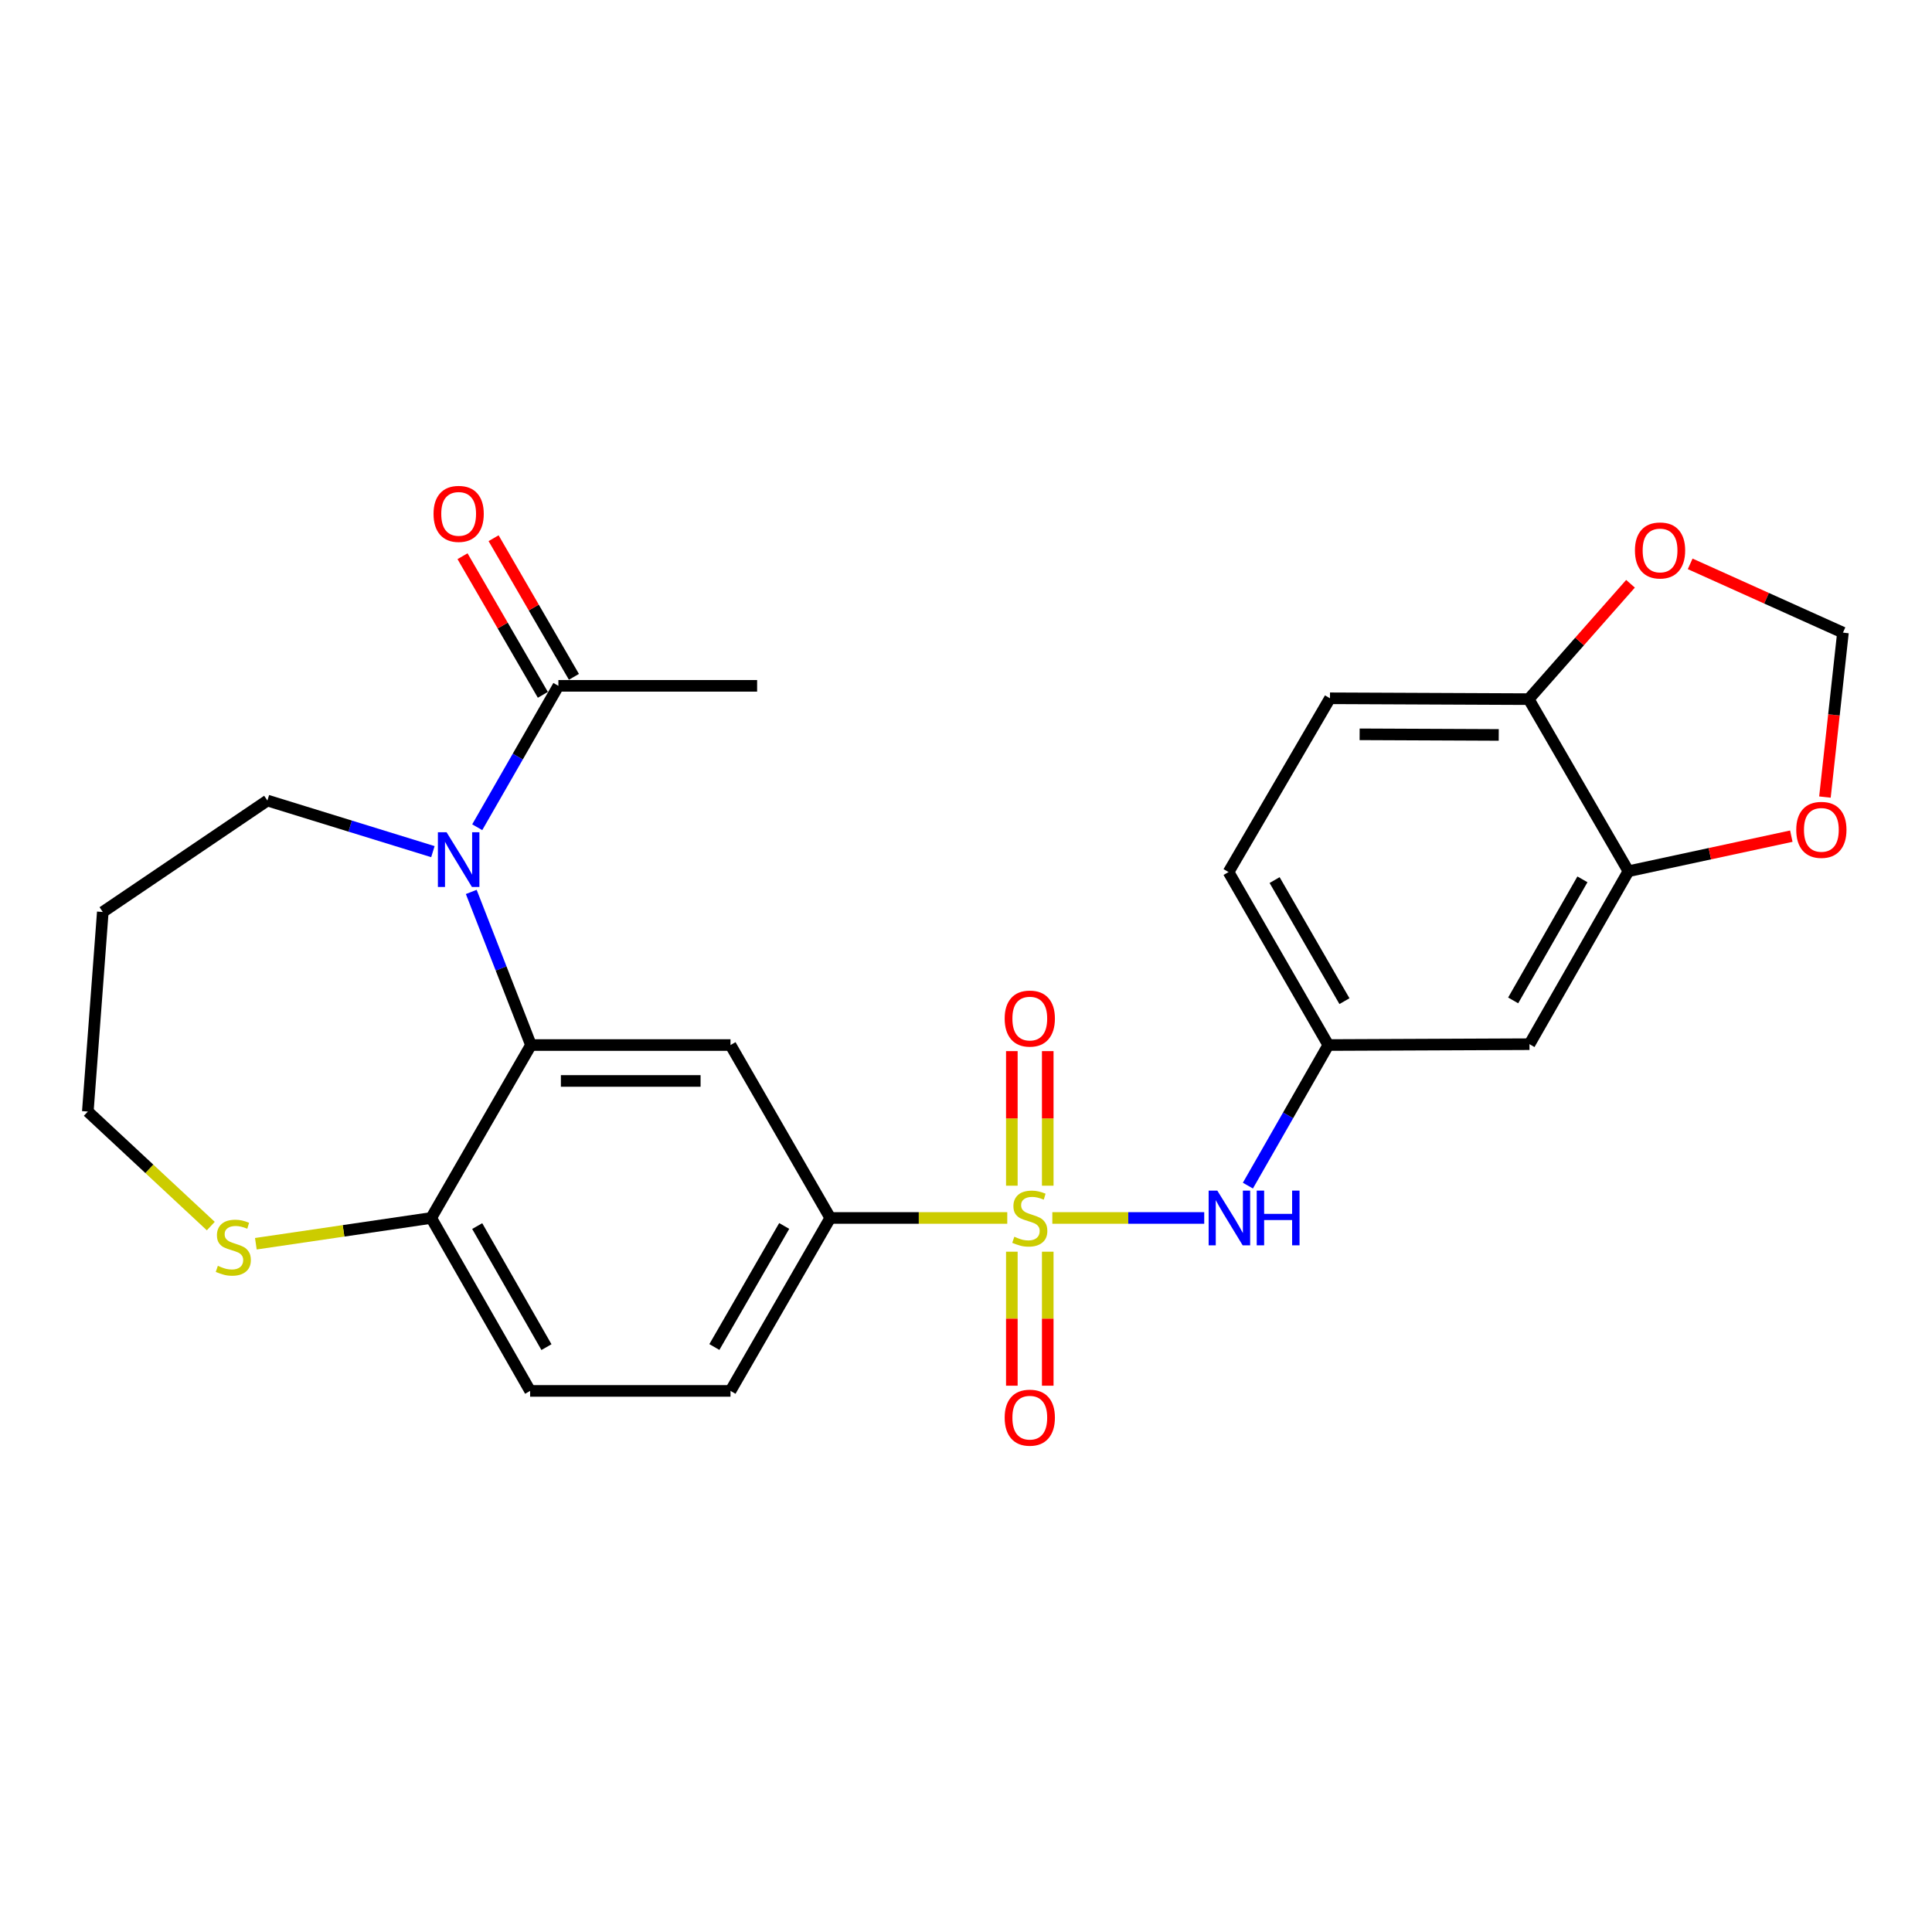 <?xml version='1.0' encoding='iso-8859-1'?>
<svg version='1.1' baseProfile='full'
              xmlns='http://www.w3.org/2000/svg'
                      xmlns:rdkit='http://www.rdkit.org/xml'
                      xmlns:xlink='http://www.w3.org/1999/xlink'
                  xml:space='preserve'
width='1000px' height='1000px' viewBox='0 0 1000 1000'>
<!-- END OF HEADER -->
<rect style='opacity:1.0;fill:#FFFFFF;stroke:none' width='1000' height='1000' x='0' y='0'> </rect>
<path class='bond-3' d='M 521.357,630.415 L 475.549,630.415' style='fill:none;fill-rule:evenodd;stroke:#CCCC00;stroke-width:6px;stroke-linecap:butt;stroke-linejoin:miter;stroke-opacity:1' />
<path class='bond-3' d='M 475.549,630.415 L 429.742,630.415' style='fill:none;fill-rule:evenodd;stroke:#000000;stroke-width:6px;stroke-linecap:butt;stroke-linejoin:miter;stroke-opacity:1' />
<path class='bond-4' d='M 544.681,630.415 L 583.993,630.415' style='fill:none;fill-rule:evenodd;stroke:#CCCC00;stroke-width:6px;stroke-linecap:butt;stroke-linejoin:miter;stroke-opacity:1' />
<path class='bond-4' d='M 583.993,630.415 L 623.304,630.415' style='fill:none;fill-rule:evenodd;stroke:#0000FF;stroke-width:6px;stroke-linecap:butt;stroke-linejoin:miter;stroke-opacity:1' />
<path class='bond-8' d='M 523.726,647.877 L 523.726,682.557' style='fill:none;fill-rule:evenodd;stroke:#CCCC00;stroke-width:6px;stroke-linecap:butt;stroke-linejoin:miter;stroke-opacity:1' />
<path class='bond-8' d='M 523.726,682.557 L 523.726,717.236' style='fill:none;fill-rule:evenodd;stroke:#FF0000;stroke-width:6px;stroke-linecap:butt;stroke-linejoin:miter;stroke-opacity:1' />
<path class='bond-8' d='M 542.31,647.877 L 542.31,682.557' style='fill:none;fill-rule:evenodd;stroke:#CCCC00;stroke-width:6px;stroke-linecap:butt;stroke-linejoin:miter;stroke-opacity:1' />
<path class='bond-8' d='M 542.31,682.557 L 542.31,717.236' style='fill:none;fill-rule:evenodd;stroke:#FF0000;stroke-width:6px;stroke-linecap:butt;stroke-linejoin:miter;stroke-opacity:1' />
<path class='bond-9' d='M 542.31,613.713 L 542.31,578.883' style='fill:none;fill-rule:evenodd;stroke:#CCCC00;stroke-width:6px;stroke-linecap:butt;stroke-linejoin:miter;stroke-opacity:1' />
<path class='bond-9' d='M 542.31,578.883 L 542.31,544.054' style='fill:none;fill-rule:evenodd;stroke:#FF0000;stroke-width:6px;stroke-linecap:butt;stroke-linejoin:miter;stroke-opacity:1' />
<path class='bond-9' d='M 523.726,613.713 L 523.726,578.883' style='fill:none;fill-rule:evenodd;stroke:#CCCC00;stroke-width:6px;stroke-linecap:butt;stroke-linejoin:miter;stroke-opacity:1' />
<path class='bond-9' d='M 523.726,578.883 L 523.726,544.054' style='fill:none;fill-rule:evenodd;stroke:#FF0000;stroke-width:6px;stroke-linecap:butt;stroke-linejoin:miter;stroke-opacity:1' />
<path class='bond-0' d='M 243.923,461.661 L 259.373,501.287' style='fill:none;fill-rule:evenodd;stroke:#0000FF;stroke-width:6px;stroke-linecap:butt;stroke-linejoin:miter;stroke-opacity:1' />
<path class='bond-0' d='M 259.373,501.287 L 274.823,540.912' style='fill:none;fill-rule:evenodd;stroke:#000000;stroke-width:6px;stroke-linecap:butt;stroke-linejoin:miter;stroke-opacity:1' />
<path class='bond-5' d='M 247.013,428.173 L 268.016,391.581' style='fill:none;fill-rule:evenodd;stroke:#0000FF;stroke-width:6px;stroke-linecap:butt;stroke-linejoin:miter;stroke-opacity:1' />
<path class='bond-5' d='M 268.016,391.581 L 289.02,354.989' style='fill:none;fill-rule:evenodd;stroke:#000000;stroke-width:6px;stroke-linecap:butt;stroke-linejoin:miter;stroke-opacity:1' />
<path class='bond-21' d='M 224.067,440.81 L 181.237,427.588' style='fill:none;fill-rule:evenodd;stroke:#0000FF;stroke-width:6px;stroke-linecap:butt;stroke-linejoin:miter;stroke-opacity:1' />
<path class='bond-21' d='M 181.237,427.588 L 138.406,414.365' style='fill:none;fill-rule:evenodd;stroke:#000000;stroke-width:6px;stroke-linecap:butt;stroke-linejoin:miter;stroke-opacity:1' />
<path class='bond-1' d='M 274.823,540.912 L 378.11,540.912' style='fill:none;fill-rule:evenodd;stroke:#000000;stroke-width:6px;stroke-linecap:butt;stroke-linejoin:miter;stroke-opacity:1' />
<path class='bond-1' d='M 290.316,559.496 L 362.617,559.496' style='fill:none;fill-rule:evenodd;stroke:#000000;stroke-width:6px;stroke-linecap:butt;stroke-linejoin:miter;stroke-opacity:1' />
<path class='bond-26' d='M 274.823,540.912 L 223.191,630.415' style='fill:none;fill-rule:evenodd;stroke:#000000;stroke-width:6px;stroke-linecap:butt;stroke-linejoin:miter;stroke-opacity:1' />
<path class='bond-2' d='M 378.11,540.912 L 429.742,630.415' style='fill:none;fill-rule:evenodd;stroke:#000000;stroke-width:6px;stroke-linecap:butt;stroke-linejoin:miter;stroke-opacity:1' />
<path class='bond-18' d='M 429.742,630.415 L 378.11,719.929' style='fill:none;fill-rule:evenodd;stroke:#000000;stroke-width:6px;stroke-linecap:butt;stroke-linejoin:miter;stroke-opacity:1' />
<path class='bond-18' d='M 405.9,634.557 L 369.757,697.216' style='fill:none;fill-rule:evenodd;stroke:#000000;stroke-width:6px;stroke-linecap:butt;stroke-linejoin:miter;stroke-opacity:1' />
<path class='bond-12' d='M 645.91,613.677 L 666.723,577.295' style='fill:none;fill-rule:evenodd;stroke:#0000FF;stroke-width:6px;stroke-linecap:butt;stroke-linejoin:miter;stroke-opacity:1' />
<path class='bond-12' d='M 666.723,577.295 L 687.535,540.912' style='fill:none;fill-rule:evenodd;stroke:#000000;stroke-width:6px;stroke-linecap:butt;stroke-linejoin:miter;stroke-opacity:1' />
<path class='bond-17' d='M 297.06,350.33 L 276.27,314.452' style='fill:none;fill-rule:evenodd;stroke:#000000;stroke-width:6px;stroke-linecap:butt;stroke-linejoin:miter;stroke-opacity:1' />
<path class='bond-17' d='M 276.27,314.452 L 255.481,278.574' style='fill:none;fill-rule:evenodd;stroke:#FF0000;stroke-width:6px;stroke-linecap:butt;stroke-linejoin:miter;stroke-opacity:1' />
<path class='bond-17' d='M 280.98,359.647 L 260.191,323.769' style='fill:none;fill-rule:evenodd;stroke:#000000;stroke-width:6px;stroke-linecap:butt;stroke-linejoin:miter;stroke-opacity:1' />
<path class='bond-17' d='M 260.191,323.769 L 239.401,287.892' style='fill:none;fill-rule:evenodd;stroke:#FF0000;stroke-width:6px;stroke-linecap:butt;stroke-linejoin:miter;stroke-opacity:1' />
<path class='bond-25' d='M 289.02,354.989 L 391.883,354.989' style='fill:none;fill-rule:evenodd;stroke:#000000;stroke-width:6px;stroke-linecap:butt;stroke-linejoin:miter;stroke-opacity:1' />
<path class='bond-6' d='M 842.877,450.945 L 791.657,540.468' style='fill:none;fill-rule:evenodd;stroke:#000000;stroke-width:6px;stroke-linecap:butt;stroke-linejoin:miter;stroke-opacity:1' />
<path class='bond-6' d='M 819.064,455.144 L 783.21,517.811' style='fill:none;fill-rule:evenodd;stroke:#000000;stroke-width:6px;stroke-linecap:butt;stroke-linejoin:miter;stroke-opacity:1' />
<path class='bond-13' d='M 842.877,450.945 L 885.03,441.871' style='fill:none;fill-rule:evenodd;stroke:#000000;stroke-width:6px;stroke-linecap:butt;stroke-linejoin:miter;stroke-opacity:1' />
<path class='bond-13' d='M 885.03,441.871 L 927.182,432.797' style='fill:none;fill-rule:evenodd;stroke:#FF0000;stroke-width:6px;stroke-linecap:butt;stroke-linejoin:miter;stroke-opacity:1' />
<path class='bond-27' d='M 842.877,450.945 L 791.255,361.875' style='fill:none;fill-rule:evenodd;stroke:#000000;stroke-width:6px;stroke-linecap:butt;stroke-linejoin:miter;stroke-opacity:1' />
<path class='bond-7' d='M 223.191,630.415 L 274.39,719.929' style='fill:none;fill-rule:evenodd;stroke:#000000;stroke-width:6px;stroke-linecap:butt;stroke-linejoin:miter;stroke-opacity:1' />
<path class='bond-7' d='M 247.002,634.615 L 282.842,697.275' style='fill:none;fill-rule:evenodd;stroke:#000000;stroke-width:6px;stroke-linecap:butt;stroke-linejoin:miter;stroke-opacity:1' />
<path class='bond-14' d='M 223.191,630.415 L 177.81,637.084' style='fill:none;fill-rule:evenodd;stroke:#000000;stroke-width:6px;stroke-linecap:butt;stroke-linejoin:miter;stroke-opacity:1' />
<path class='bond-14' d='M 177.81,637.084 L 132.43,643.754' style='fill:none;fill-rule:evenodd;stroke:#CCCC00;stroke-width:6px;stroke-linecap:butt;stroke-linejoin:miter;stroke-opacity:1' />
<path class='bond-10' d='M 791.657,540.468 L 687.535,540.912' style='fill:none;fill-rule:evenodd;stroke:#000000;stroke-width:6px;stroke-linecap:butt;stroke-linejoin:miter;stroke-opacity:1' />
<path class='bond-11' d='M 791.255,361.875 L 688.392,361.431' style='fill:none;fill-rule:evenodd;stroke:#000000;stroke-width:6px;stroke-linecap:butt;stroke-linejoin:miter;stroke-opacity:1' />
<path class='bond-11' d='M 775.745,380.393 L 703.741,380.082' style='fill:none;fill-rule:evenodd;stroke:#000000;stroke-width:6px;stroke-linecap:butt;stroke-linejoin:miter;stroke-opacity:1' />
<path class='bond-15' d='M 791.255,361.875 L 817.602,332.019' style='fill:none;fill-rule:evenodd;stroke:#000000;stroke-width:6px;stroke-linecap:butt;stroke-linejoin:miter;stroke-opacity:1' />
<path class='bond-15' d='M 817.602,332.019 L 843.949,302.163' style='fill:none;fill-rule:evenodd;stroke:#FF0000;stroke-width:6px;stroke-linecap:butt;stroke-linejoin:miter;stroke-opacity:1' />
<path class='bond-22' d='M 687.535,540.912 L 635.892,451.378' style='fill:none;fill-rule:evenodd;stroke:#000000;stroke-width:6px;stroke-linecap:butt;stroke-linejoin:miter;stroke-opacity:1' />
<path class='bond-22' d='M 695.886,518.197 L 659.736,455.523' style='fill:none;fill-rule:evenodd;stroke:#000000;stroke-width:6px;stroke-linecap:butt;stroke-linejoin:miter;stroke-opacity:1' />
<path class='bond-16' d='M 944.585,412.564 L 949.246,370.009' style='fill:none;fill-rule:evenodd;stroke:#FF0000;stroke-width:6px;stroke-linecap:butt;stroke-linejoin:miter;stroke-opacity:1' />
<path class='bond-16' d='M 949.246,370.009 L 953.907,327.453' style='fill:none;fill-rule:evenodd;stroke:#000000;stroke-width:6px;stroke-linecap:butt;stroke-linejoin:miter;stroke-opacity:1' />
<path class='bond-24' d='M 109.109,634.616 L 77.282,604.975' style='fill:none;fill-rule:evenodd;stroke:#CCCC00;stroke-width:6px;stroke-linecap:butt;stroke-linejoin:miter;stroke-opacity:1' />
<path class='bond-24' d='M 77.282,604.975 L 45.455,575.334' style='fill:none;fill-rule:evenodd;stroke:#000000;stroke-width:6px;stroke-linecap:butt;stroke-linejoin:miter;stroke-opacity:1' />
<path class='bond-28' d='M 874.837,291.855 L 914.372,309.654' style='fill:none;fill-rule:evenodd;stroke:#FF0000;stroke-width:6px;stroke-linecap:butt;stroke-linejoin:miter;stroke-opacity:1' />
<path class='bond-28' d='M 914.372,309.654 L 953.907,327.453' style='fill:none;fill-rule:evenodd;stroke:#000000;stroke-width:6px;stroke-linecap:butt;stroke-linejoin:miter;stroke-opacity:1' />
<path class='bond-19' d='M 378.11,719.929 L 274.39,719.929' style='fill:none;fill-rule:evenodd;stroke:#000000;stroke-width:6px;stroke-linecap:butt;stroke-linejoin:miter;stroke-opacity:1' />
<path class='bond-20' d='M 688.392,361.431 L 635.892,451.378' style='fill:none;fill-rule:evenodd;stroke:#000000;stroke-width:6px;stroke-linecap:butt;stroke-linejoin:miter;stroke-opacity:1' />
<path class='bond-23' d='M 138.406,414.365 L 53.208,472.048' style='fill:none;fill-rule:evenodd;stroke:#000000;stroke-width:6px;stroke-linecap:butt;stroke-linejoin:miter;stroke-opacity:1' />
<path class='bond-29' d='M 53.208,472.048 L 45.455,575.334' style='fill:none;fill-rule:evenodd;stroke:#000000;stroke-width:6px;stroke-linecap:butt;stroke-linejoin:miter;stroke-opacity:1' />
<path  class='atom-0' d='M 525.018 640.135
Q 525.338 640.255, 526.658 640.815
Q 527.978 641.375, 529.418 641.735
Q 530.898 642.055, 532.338 642.055
Q 535.018 642.055, 536.578 640.775
Q 538.138 639.455, 538.138 637.175
Q 538.138 635.615, 537.338 634.655
Q 536.578 633.695, 535.378 633.175
Q 534.178 632.655, 532.178 632.055
Q 529.658 631.295, 528.138 630.575
Q 526.658 629.855, 525.578 628.335
Q 524.538 626.815, 524.538 624.255
Q 524.538 620.695, 526.938 618.495
Q 529.378 616.295, 534.178 616.295
Q 537.458 616.295, 541.178 617.855
L 540.258 620.935
Q 536.858 619.535, 534.298 619.535
Q 531.538 619.535, 530.018 620.695
Q 528.498 621.815, 528.538 623.775
Q 528.538 625.295, 529.298 626.215
Q 530.098 627.135, 531.218 627.655
Q 532.378 628.175, 534.298 628.775
Q 536.858 629.575, 538.378 630.375
Q 539.898 631.175, 540.978 632.815
Q 542.098 634.415, 542.098 637.175
Q 542.098 641.095, 539.458 643.215
Q 536.858 645.295, 532.498 645.295
Q 529.978 645.295, 528.058 644.735
Q 526.178 644.215, 523.938 643.295
L 525.018 640.135
' fill='#CCCC00'/>
<path  class='atom-1' d='M 231.137 430.765
L 240.417 445.765
Q 241.337 447.245, 242.817 449.925
Q 244.297 452.605, 244.377 452.765
L 244.377 430.765
L 248.137 430.765
L 248.137 459.085
L 244.257 459.085
L 234.297 442.685
Q 233.137 440.765, 231.897 438.565
Q 230.697 436.365, 230.337 435.685
L 230.337 459.085
L 226.657 459.085
L 226.657 430.765
L 231.137 430.765
' fill='#0000FF'/>
<path  class='atom-5' d='M 630.076 616.255
L 639.356 631.255
Q 640.276 632.735, 641.756 635.415
Q 643.236 638.095, 643.316 638.255
L 643.316 616.255
L 647.076 616.255
L 647.076 644.575
L 643.196 644.575
L 633.236 628.175
Q 632.076 626.255, 630.836 624.055
Q 629.636 621.855, 629.276 621.175
L 629.276 644.575
L 625.596 644.575
L 625.596 616.255
L 630.076 616.255
' fill='#0000FF'/>
<path  class='atom-5' d='M 650.476 616.255
L 654.316 616.255
L 654.316 628.295
L 668.796 628.295
L 668.796 616.255
L 672.636 616.255
L 672.636 644.575
L 668.796 644.575
L 668.796 631.495
L 654.316 631.495
L 654.316 644.575
L 650.476 644.575
L 650.476 616.255
' fill='#0000FF'/>
<path  class='atom-9' d='M 520.018 733.782
Q 520.018 726.982, 523.378 723.182
Q 526.738 719.382, 533.018 719.382
Q 539.298 719.382, 542.658 723.182
Q 546.018 726.982, 546.018 733.782
Q 546.018 740.662, 542.618 744.582
Q 539.218 748.462, 533.018 748.462
Q 526.778 748.462, 523.378 744.582
Q 520.018 740.702, 520.018 733.782
M 533.018 745.262
Q 537.338 745.262, 539.658 742.382
Q 542.018 739.462, 542.018 733.782
Q 542.018 728.222, 539.658 725.422
Q 537.338 722.582, 533.018 722.582
Q 528.698 722.582, 526.338 725.382
Q 524.018 728.182, 524.018 733.782
Q 524.018 739.502, 526.338 742.382
Q 528.698 745.262, 533.018 745.262
' fill='#FF0000'/>
<path  class='atom-10' d='M 520.018 527.209
Q 520.018 520.409, 523.378 516.609
Q 526.738 512.809, 533.018 512.809
Q 539.298 512.809, 542.658 516.609
Q 546.018 520.409, 546.018 527.209
Q 546.018 534.089, 542.618 538.009
Q 539.218 541.889, 533.018 541.889
Q 526.778 541.889, 523.378 538.009
Q 520.018 534.129, 520.018 527.209
M 533.018 538.689
Q 537.338 538.689, 539.658 535.809
Q 542.018 532.889, 542.018 527.209
Q 542.018 521.649, 539.658 518.849
Q 537.338 516.009, 533.018 516.009
Q 528.698 516.009, 526.338 518.809
Q 524.018 521.609, 524.018 527.209
Q 524.018 532.929, 526.338 535.809
Q 528.698 538.689, 533.018 538.689
' fill='#FF0000'/>
<path  class='atom-14' d='M 929.736 429.529
Q 929.736 422.729, 933.096 418.929
Q 936.456 415.129, 942.736 415.129
Q 949.016 415.129, 952.376 418.929
Q 955.736 422.729, 955.736 429.529
Q 955.736 436.409, 952.336 440.329
Q 948.936 444.209, 942.736 444.209
Q 936.496 444.209, 933.096 440.329
Q 929.736 436.449, 929.736 429.529
M 942.736 441.009
Q 947.056 441.009, 949.376 438.129
Q 951.736 435.209, 951.736 429.529
Q 951.736 423.969, 949.376 421.169
Q 947.056 418.329, 942.736 418.329
Q 938.416 418.329, 936.056 421.129
Q 933.736 423.929, 933.736 429.529
Q 933.736 435.249, 936.056 438.129
Q 938.416 441.009, 942.736 441.009
' fill='#FF0000'/>
<path  class='atom-15' d='M 112.761 655.188
Q 113.081 655.308, 114.401 655.868
Q 115.721 656.428, 117.161 656.788
Q 118.641 657.108, 120.081 657.108
Q 122.761 657.108, 124.321 655.828
Q 125.881 654.508, 125.881 652.228
Q 125.881 650.668, 125.081 649.708
Q 124.321 648.748, 123.121 648.228
Q 121.921 647.708, 119.921 647.108
Q 117.401 646.348, 115.881 645.628
Q 114.401 644.908, 113.321 643.388
Q 112.281 641.868, 112.281 639.308
Q 112.281 635.748, 114.681 633.548
Q 117.121 631.348, 121.921 631.348
Q 125.201 631.348, 128.921 632.908
L 128.001 635.988
Q 124.601 634.588, 122.041 634.588
Q 119.281 634.588, 117.761 635.748
Q 116.241 636.868, 116.281 638.828
Q 116.281 640.348, 117.041 641.268
Q 117.841 642.188, 118.961 642.708
Q 120.121 643.228, 122.041 643.828
Q 124.601 644.628, 126.121 645.428
Q 127.641 646.228, 128.721 647.868
Q 129.841 649.468, 129.841 652.228
Q 129.841 656.148, 127.201 658.268
Q 124.601 660.348, 120.241 660.348
Q 117.721 660.348, 115.801 659.788
Q 113.921 659.268, 111.681 658.348
L 112.761 655.188
' fill='#CCCC00'/>
<path  class='atom-16' d='M 846.241 284.914
Q 846.241 278.114, 849.601 274.314
Q 852.961 270.514, 859.241 270.514
Q 865.521 270.514, 868.881 274.314
Q 872.241 278.114, 872.241 284.914
Q 872.241 291.794, 868.841 295.714
Q 865.441 299.594, 859.241 299.594
Q 853.001 299.594, 849.601 295.714
Q 846.241 291.834, 846.241 284.914
M 859.241 296.394
Q 863.561 296.394, 865.881 293.514
Q 868.241 290.594, 868.241 284.914
Q 868.241 279.354, 865.881 276.554
Q 863.561 273.714, 859.241 273.714
Q 854.921 273.714, 852.561 276.514
Q 850.241 279.314, 850.241 284.914
Q 850.241 290.634, 852.561 293.514
Q 854.921 296.394, 859.241 296.394
' fill='#FF0000'/>
<path  class='atom-18' d='M 224.397 265.979
Q 224.397 259.179, 227.757 255.379
Q 231.117 251.579, 237.397 251.579
Q 243.677 251.579, 247.037 255.379
Q 250.397 259.179, 250.397 265.979
Q 250.397 272.859, 246.997 276.779
Q 243.597 280.659, 237.397 280.659
Q 231.157 280.659, 227.757 276.779
Q 224.397 272.899, 224.397 265.979
M 237.397 277.459
Q 241.717 277.459, 244.037 274.579
Q 246.397 271.659, 246.397 265.979
Q 246.397 260.419, 244.037 257.619
Q 241.717 254.779, 237.397 254.779
Q 233.077 254.779, 230.717 257.579
Q 228.397 260.379, 228.397 265.979
Q 228.397 271.699, 230.717 274.579
Q 233.077 277.459, 237.397 277.459
' fill='#FF0000'/>
</svg>
